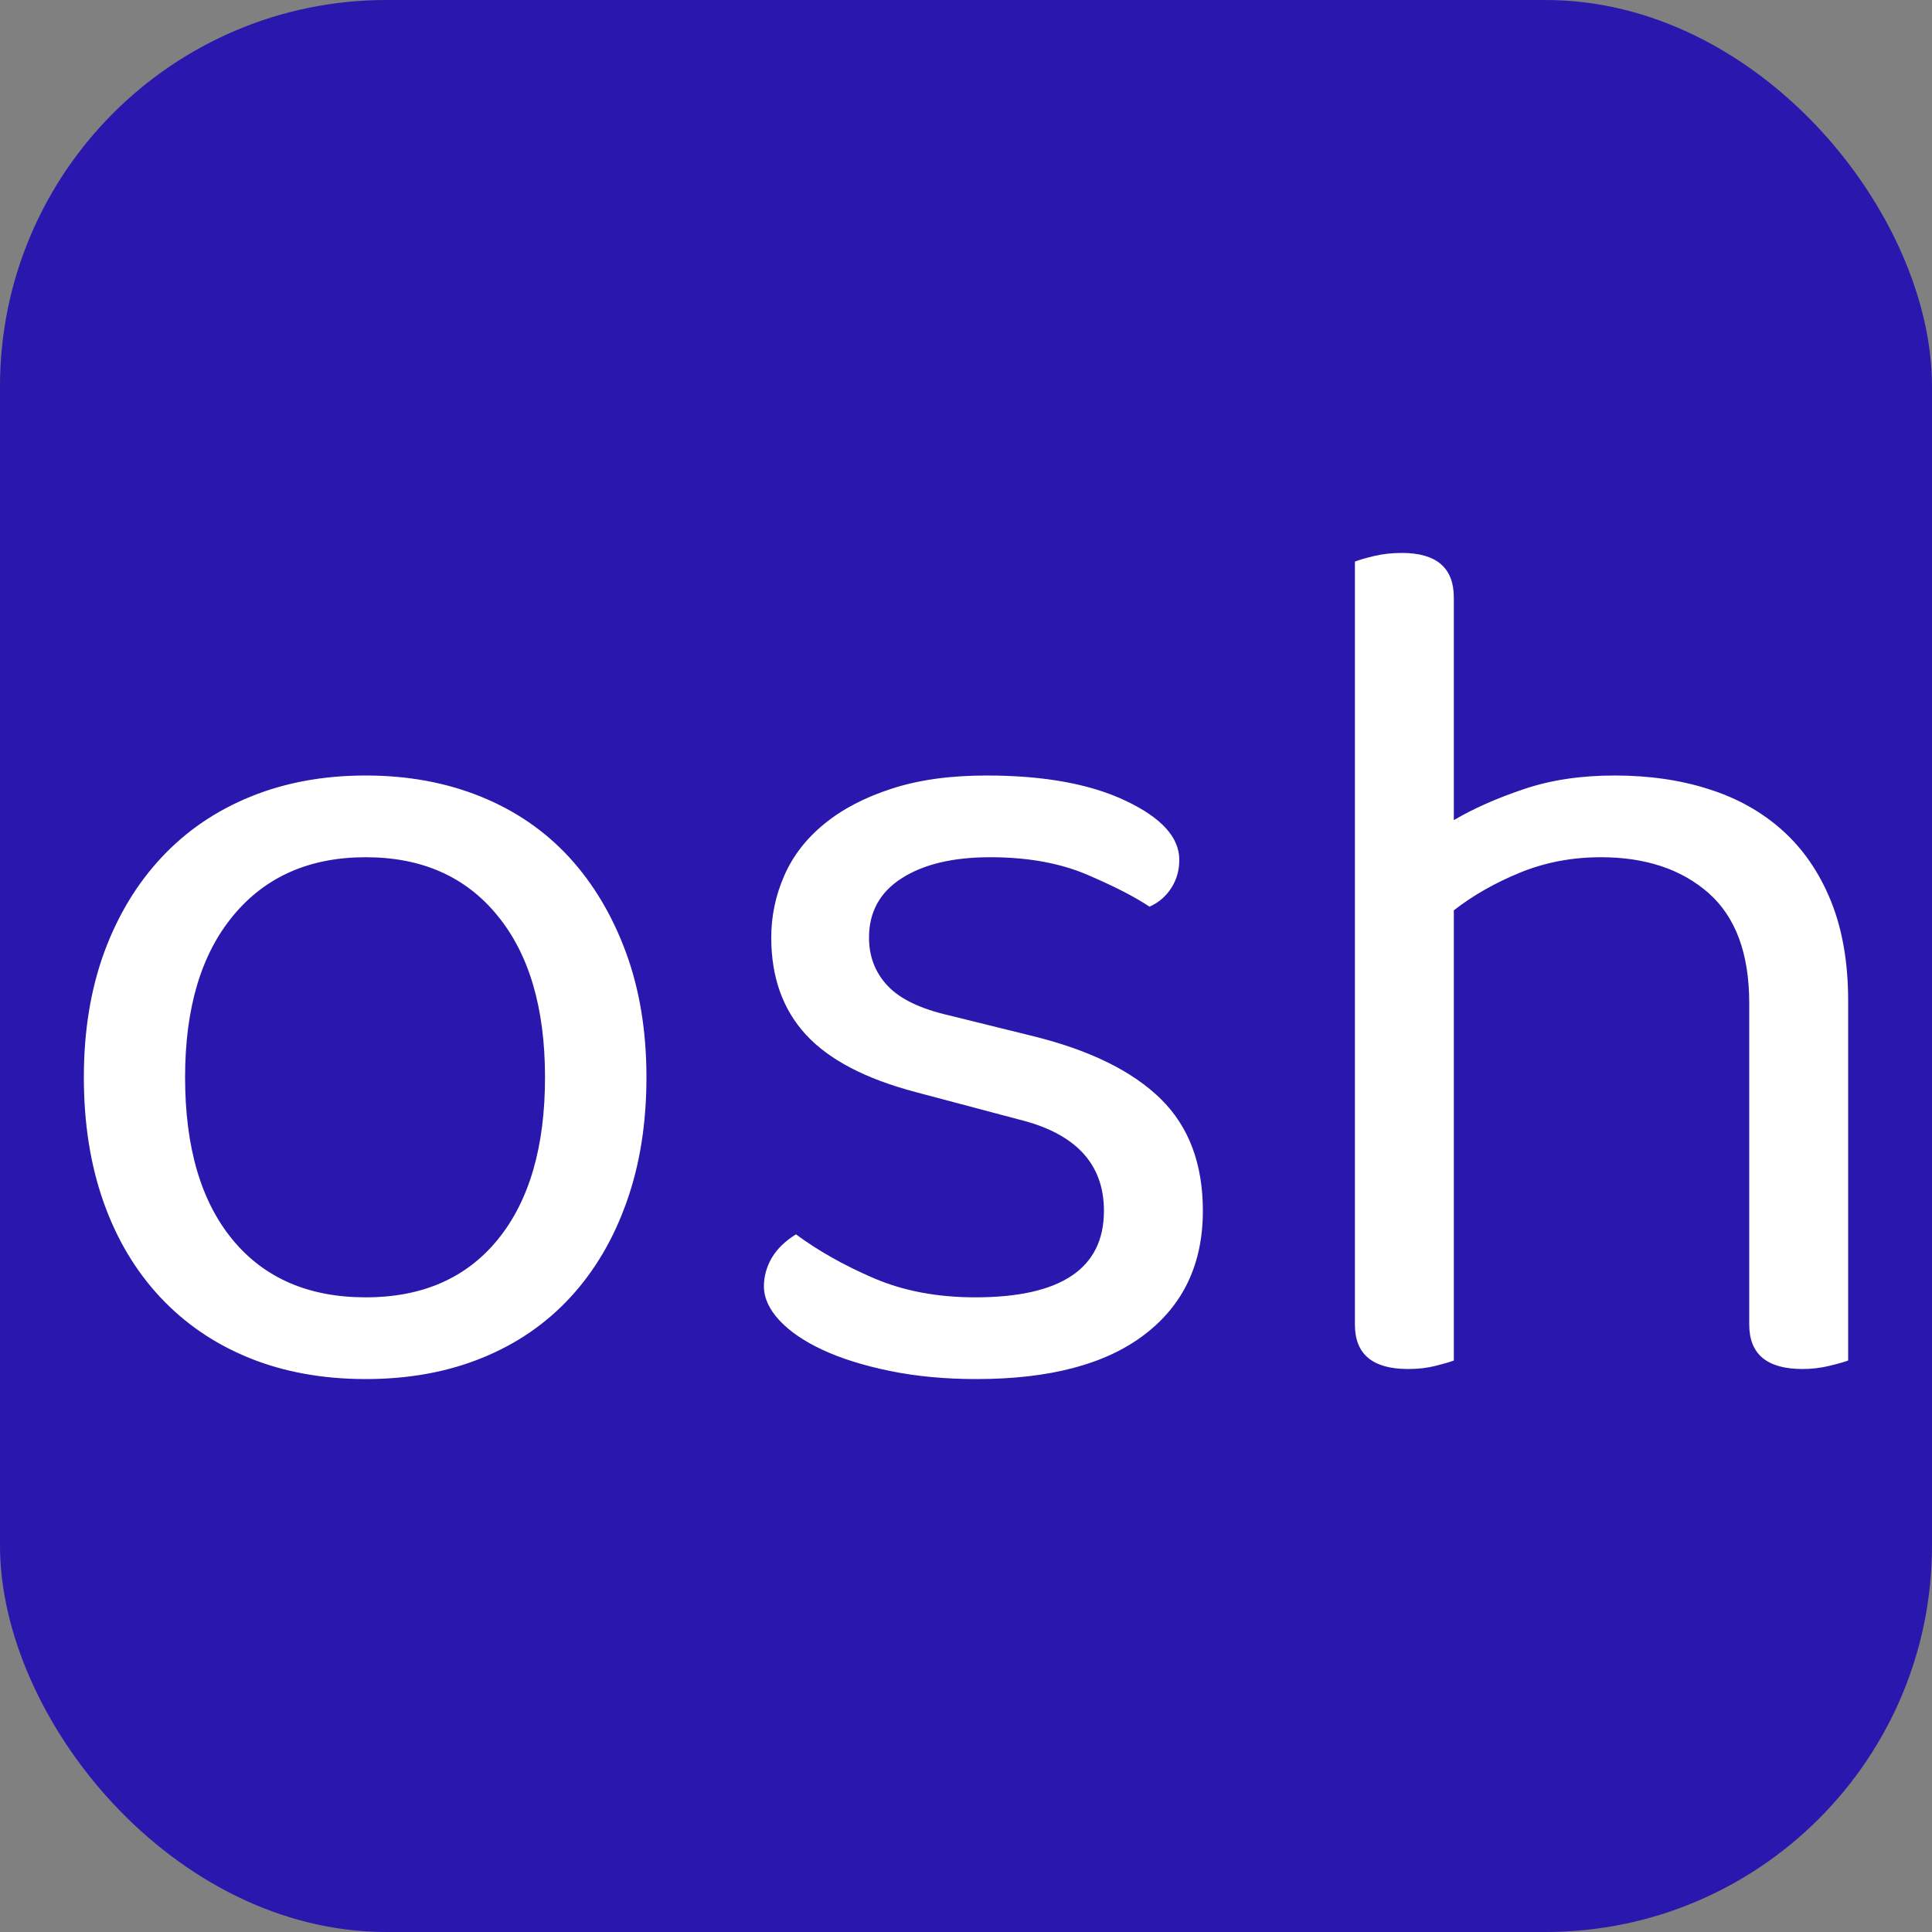 <?xml version="1.0" encoding="UTF-8"?> <svg xmlns="http://www.w3.org/2000/svg" width="256" height="256" viewBox="0 0 100 100"><rect x="0" y="0" width="100" height="100" fill="#808080" stroke="none"/> <rect width="100" height="100" rx="20" fill="#2a17ae"></rect> <path fill="#fff" d="M33.46 55.76L33.46 55.76Q33.46 59.34 32.43 62.22Q31.41 65.10 29.52 67.15Q27.63 69.20 24.94 70.29Q22.26 71.38 18.93 71.38L18.93 71.38Q15.60 71.38 12.91 70.29Q10.22 69.20 8.30 67.15Q6.38 65.10 5.36 62.22Q4.34 59.34 4.34 55.76L4.34 55.76Q4.34 52.18 5.39 49.30Q6.45 46.42 8.37 44.37Q10.29 42.32 12.98 41.23Q15.66 40.14 18.93 40.14L18.93 40.14Q22.19 40.14 24.88 41.23Q27.57 42.32 29.46 44.37Q31.34 46.42 32.40 49.30Q33.46 52.18 33.46 55.76ZM18.93 44.37L18.93 44.37Q14.58 44.37 12.08 47.38Q9.58 50.38 9.58 55.76L9.58 55.76Q9.58 61.20 12.05 64.18Q14.51 67.15 18.93 67.15L18.93 67.15Q23.34 67.15 25.78 64.14Q28.21 61.14 28.21 55.76L28.21 55.76Q28.21 50.38 25.74 47.38Q23.28 44.37 18.93 44.37ZM62.26 62.67L62.26 62.67Q62.26 66.77 59.25 69.07Q56.24 71.38 50.54 71.38L50.54 71.38Q48.11 71.38 46.06 70.96Q44.02 70.54 42.58 69.87Q41.14 69.20 40.34 68.34Q39.54 67.47 39.54 66.58L39.54 66.58Q39.54 65.81 39.95 65.10Q40.37 64.40 41.20 63.89L41.20 63.89Q42.93 65.17 45.23 66.16Q47.54 67.15 50.48 67.15L50.48 67.15Q57.14 67.15 57.14 62.67L57.14 62.67Q57.14 59.02 52.72 57.94L52.72 57.94L47.41 56.53Q43.50 55.50 41.71 53.55Q39.92 51.60 39.92 48.53L39.92 48.53Q39.92 46.86 40.59 45.33Q41.26 43.79 42.67 42.64Q44.08 41.49 46.16 40.82Q48.24 40.14 51.06 40.14L51.06 40.14Q55.54 40.14 58.29 41.46Q61.04 42.77 61.04 44.50L61.04 44.50Q61.04 45.33 60.62 45.97Q60.21 46.61 59.50 46.93L59.50 46.93Q58.35 46.16 56.24 45.26Q54.13 44.37 51.25 44.37L51.25 44.37Q48.37 44.37 46.67 45.46Q44.98 46.54 44.98 48.53L44.98 48.53Q44.98 50.00 45.94 51.02Q46.90 52.05 49.14 52.56L49.14 52.56L53.55 53.65Q57.90 54.74 60.08 56.88Q62.26 59.02 62.26 62.67ZM75.25 70.42L75.25 70.42Q74.93 70.54 74.29 70.70Q73.65 70.86 72.88 70.86L72.88 70.86Q70.13 70.86 70.13 68.56L70.13 68.56L70.13 29.07Q70.45 28.94 71.12 28.78Q71.79 28.62 72.56 28.62L72.56 28.62Q75.25 28.62 75.25 30.93L75.25 30.93L75.25 42.45Q76.78 41.55 78.86 40.85Q80.94 40.14 83.57 40.14L83.57 40.14Q86.26 40.14 88.46 40.85Q90.67 41.55 92.27 42.99Q93.87 44.43 94.77 46.64Q95.66 48.85 95.66 51.79L95.66 51.79L95.66 70.42Q95.34 70.54 94.67 70.70Q94 70.86 93.30 70.86L93.30 70.86Q90.54 70.86 90.54 68.56L90.54 68.56L90.54 51.92Q90.54 48.08 88.43 46.22Q86.32 44.37 82.86 44.37L82.86 44.37Q80.62 44.37 78.67 45.17Q76.72 45.97 75.25 47.12L75.25 47.12L75.25 70.42Z"></path> </svg> 